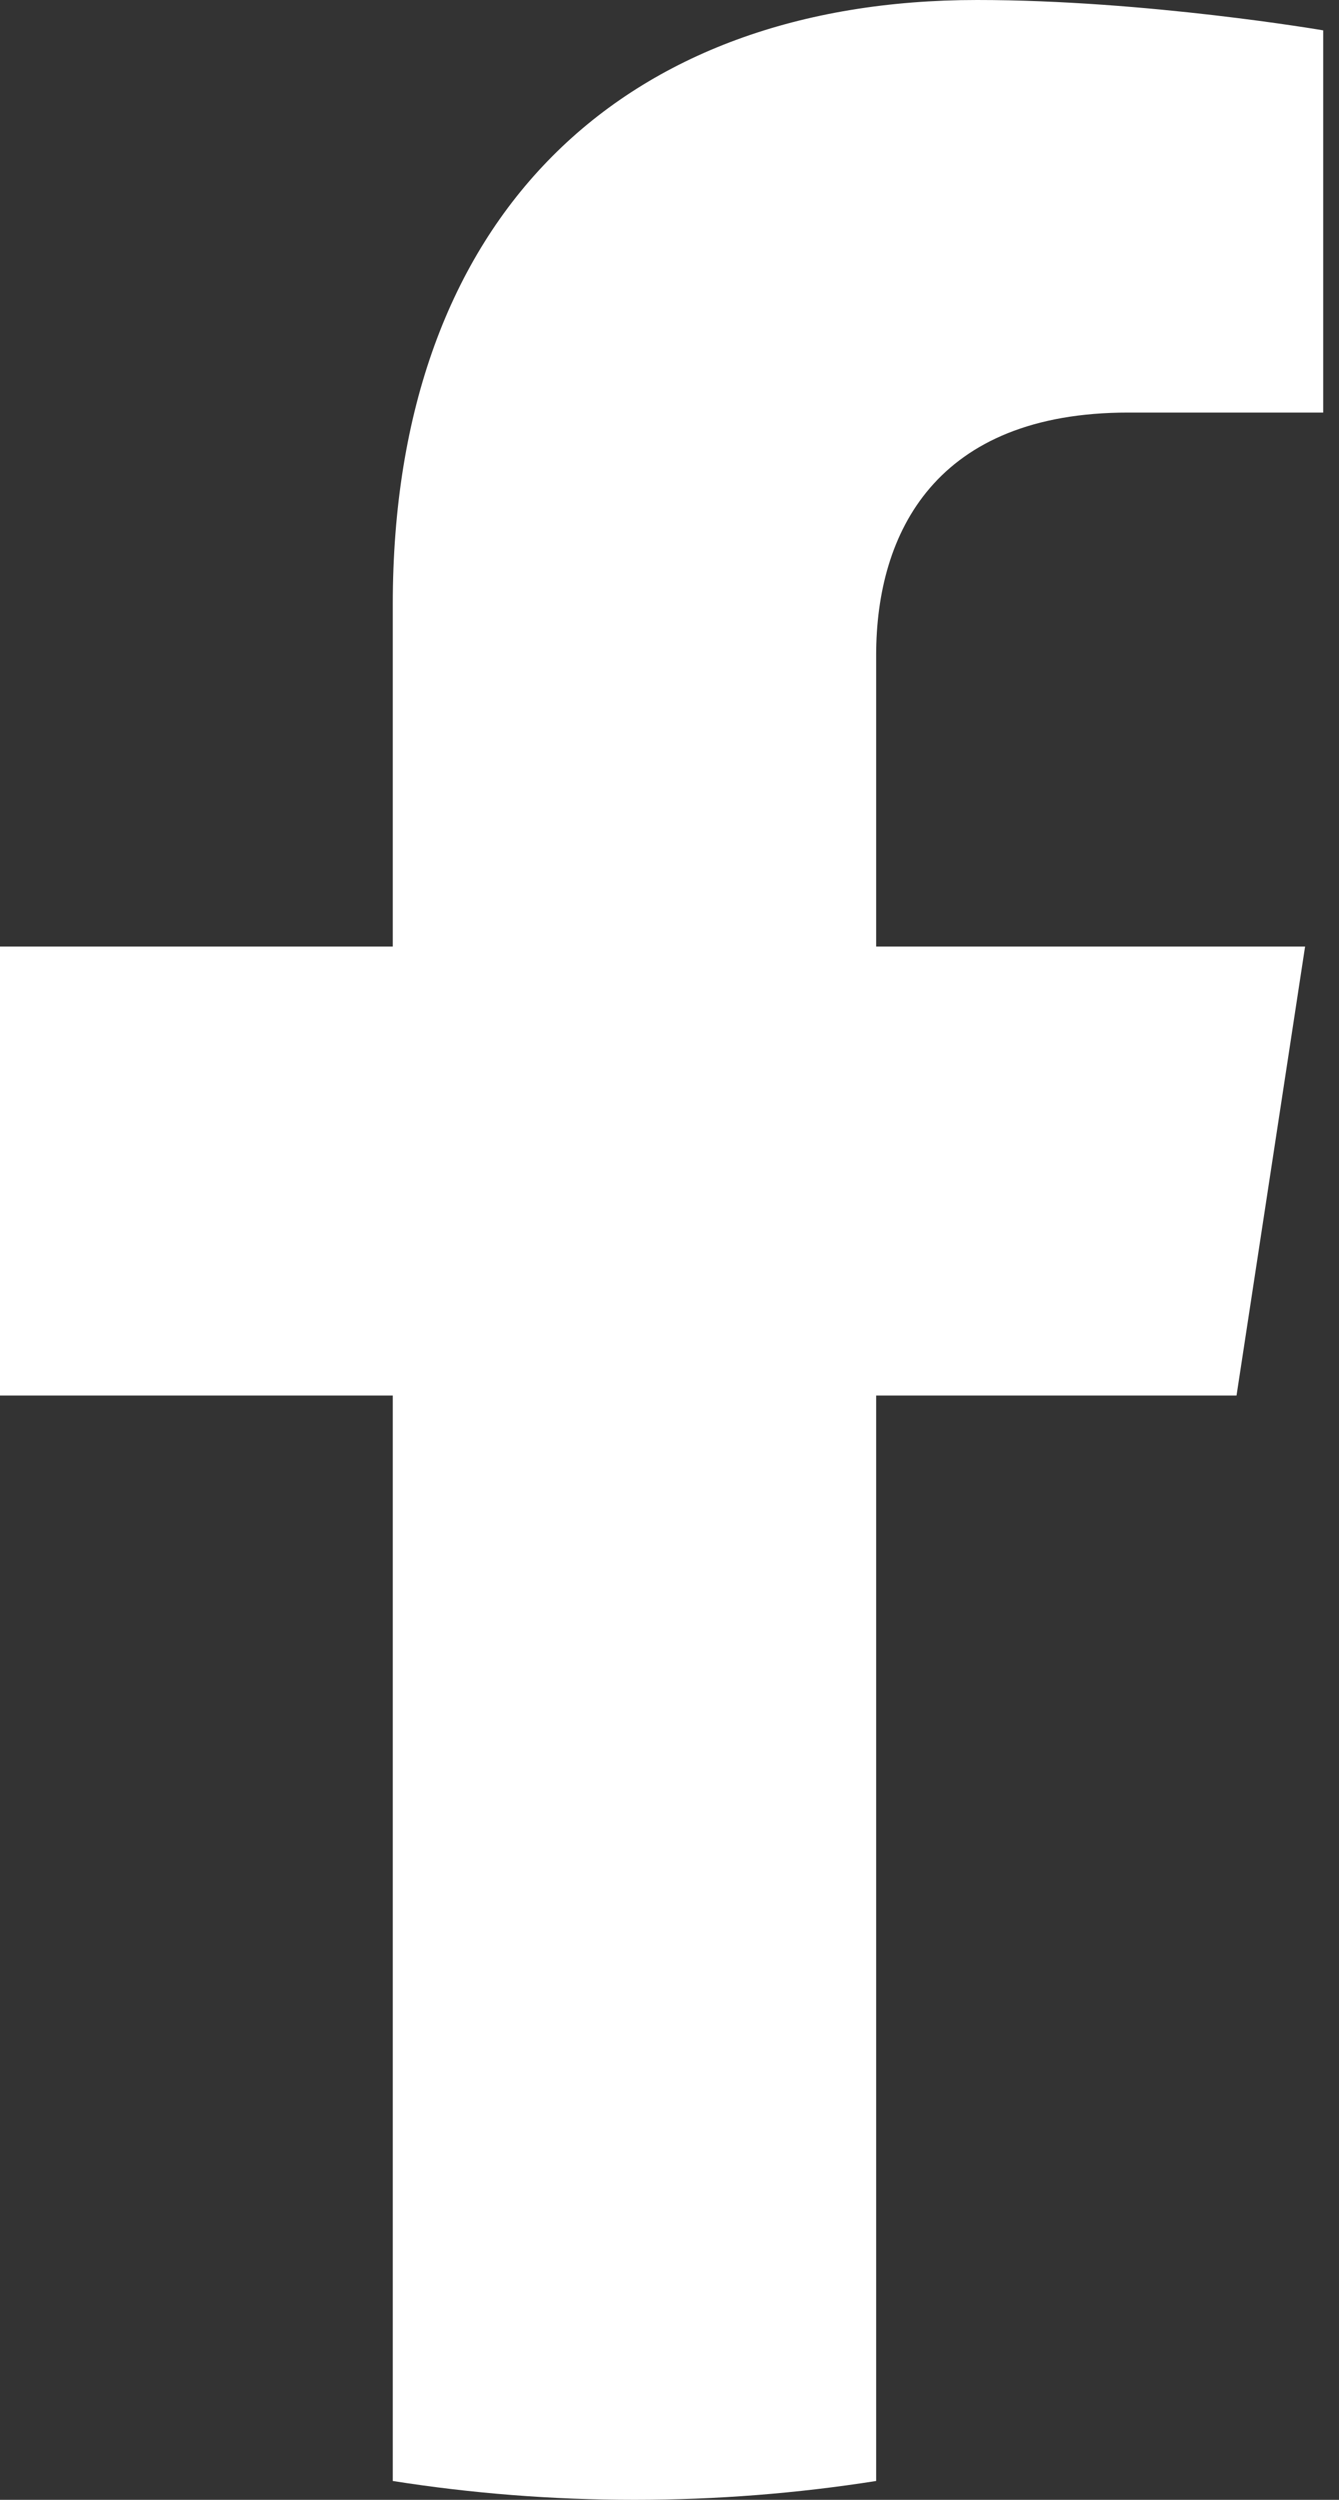 <svg width="15" height="28" viewBox="0 0 15 28" fill="none" xmlns="http://www.w3.org/2000/svg">
<rect x="0" y="0" width="15" height="28" fill="#333333" stroke="none"/>
<path d="M13.852 15.631L14.62 10.602H9.815V7.338C9.815 5.962 10.486 4.621 12.639 4.621H14.823V0.34C14.823 0.34 12.841 0 10.945 0C6.987 0 4.4 2.409 4.4 6.769V10.602H0V15.631H4.4V27.789C5.282 27.928 6.186 28 7.107 28C8.028 28 8.932 27.928 9.815 27.789V15.631H13.852Z" fill="white"/>
</svg>
